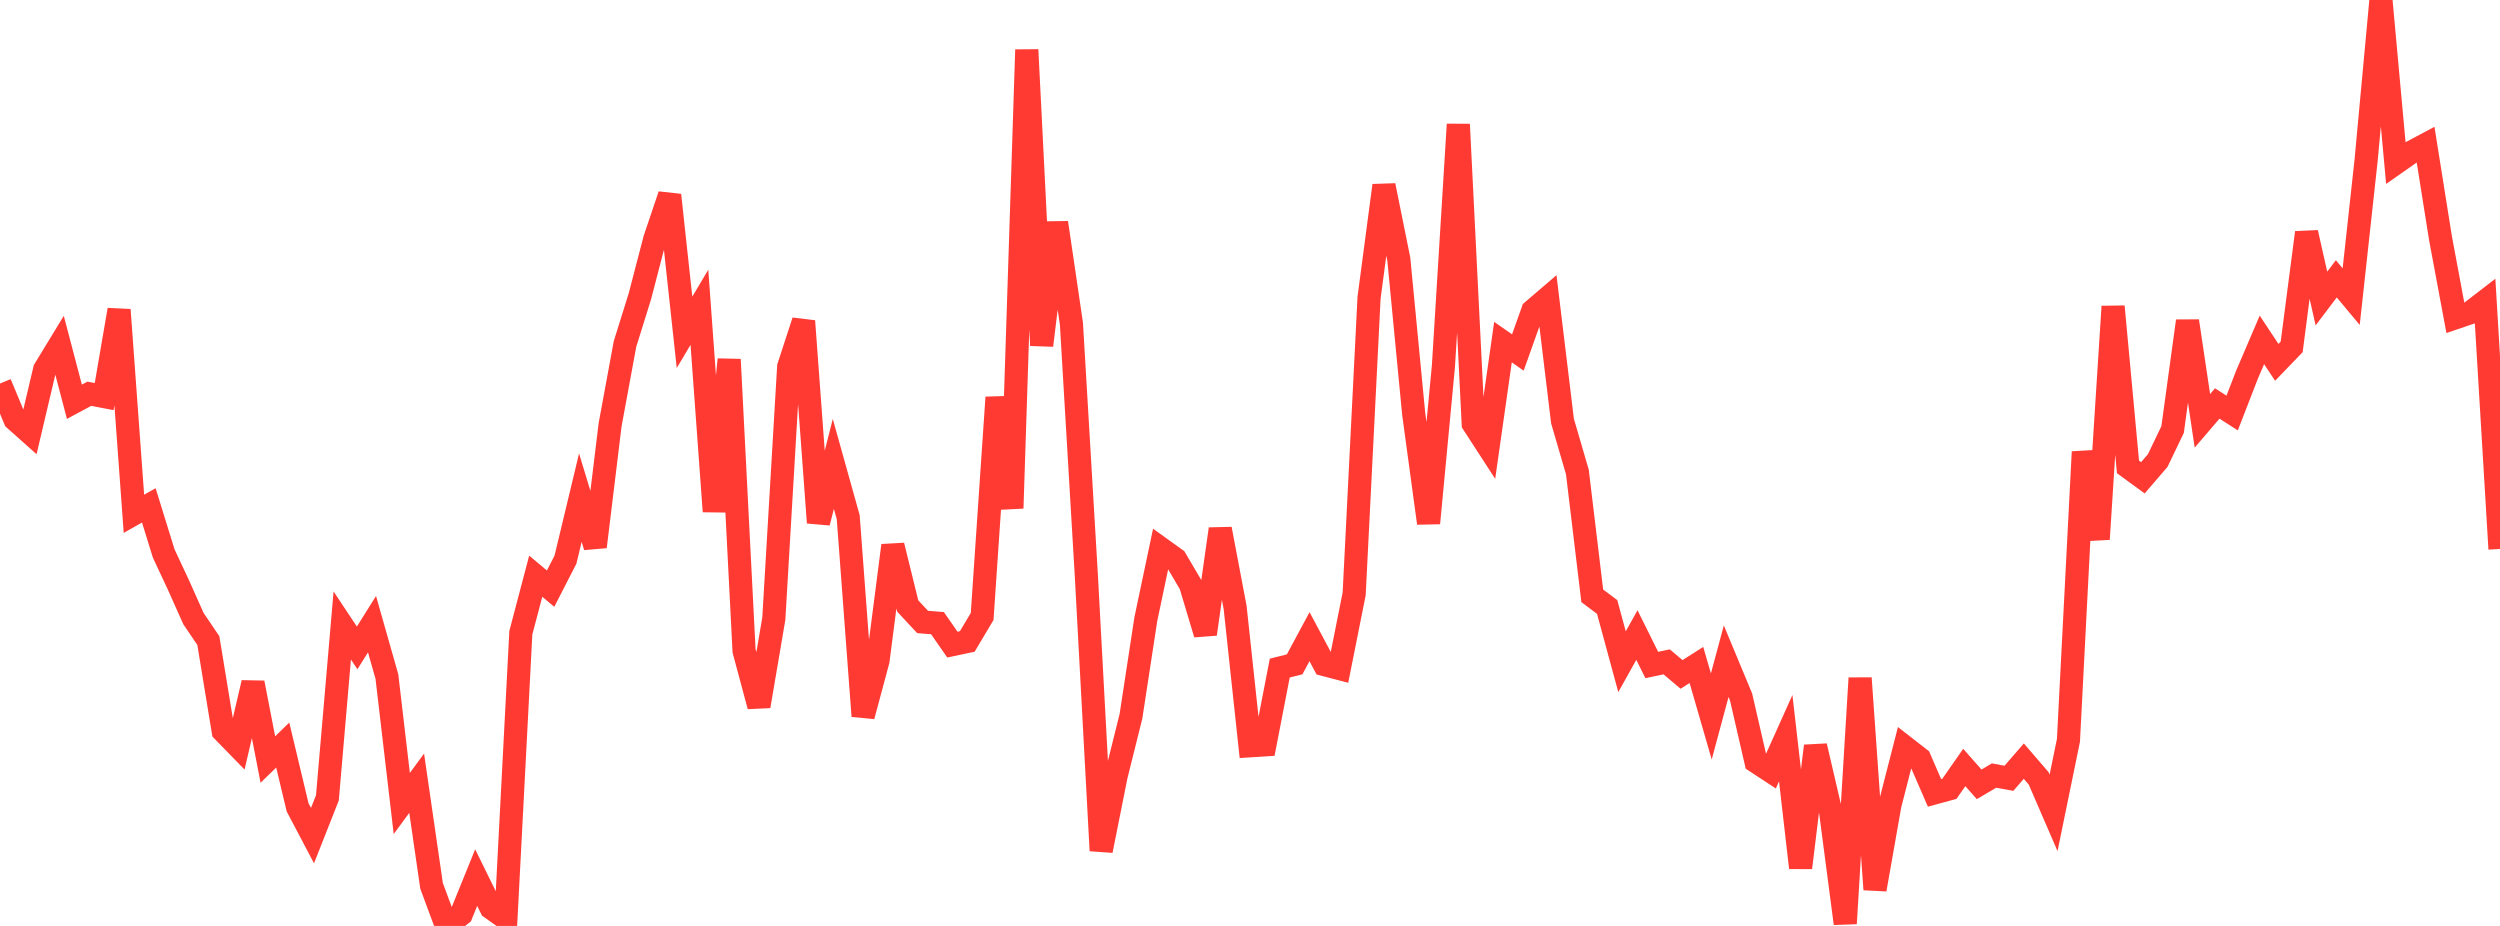 <?xml version="1.0" standalone="no"?>
<!DOCTYPE svg PUBLIC "-//W3C//DTD SVG 1.1//EN" "http://www.w3.org/Graphics/SVG/1.1/DTD/svg11.dtd">

<svg width="135" height="50" viewBox="0 0 135 50" preserveAspectRatio="none" 
  xmlns="http://www.w3.org/2000/svg"
  xmlns:xlink="http://www.w3.org/1999/xlink">


<polyline points="0.0, 20.711 0.804, 22.647 1.607, 23.363 2.411, 19.952 3.214, 18.635 4.018, 21.695 4.821, 21.264 5.625, 21.415 6.429, 16.73 7.232, 27.745 8.036, 27.289 8.839, 29.885 9.643, 31.604 10.446, 33.403 11.25, 34.591 12.054, 39.48 12.857, 40.303 13.661, 36.869 14.464, 41.015 15.268, 40.233 16.071, 43.598 16.875, 45.123 17.679, 43.085 18.482, 33.775 19.286, 34.987 20.089, 33.705 20.893, 36.536 21.696, 43.389 22.5, 42.293 23.304, 47.835 24.107, 50.0 24.911, 49.368 25.714, 47.39 26.518, 49.027 27.321, 49.595 28.125, 34.167 28.929, 31.115 29.732, 31.787 30.536, 30.22 31.339, 26.872 32.143, 29.526 32.946, 22.935 33.75, 18.575 34.554, 16 35.357, 12.916 36.161, 10.533 36.964, 17.946 37.768, 16.594 38.571, 27.617 39.375, 19.411 40.179, 35.141 40.982, 38.134 41.786, 33.405 42.589, 19.801 43.393, 17.339 44.196, 28.224 45.0, 25.05 45.804, 27.928 46.607, 38.67 47.411, 35.68 48.214, 29.456 49.018, 32.725 49.821, 33.586 50.625, 33.651 51.429, 34.809 52.232, 34.639 53.036, 33.291 53.839, 21.461 54.643, 27.445 55.446, 2.686 56.25, 18.652 57.054, 12.025 57.857, 17.481 58.661, 31.054 59.464, 45.934 60.268, 41.904 61.071, 38.683 61.875, 33.432 62.679, 29.617 63.482, 30.194 64.286, 31.562 65.089, 34.24 65.893, 28.565 66.696, 32.794 67.5, 40.273 68.304, 40.222 69.107, 36.077 69.911, 35.874 70.714, 34.38 71.518, 35.888 72.321, 36.098 73.125, 32.067 73.929, 16.079 74.732, 10.016 75.536, 13.999 76.339, 22.344 77.143, 28.251 77.946, 19.754 78.75, 6.715 79.554, 22.88 80.357, 24.118 81.161, 18.474 81.964, 19.034 82.768, 16.781 83.571, 16.093 84.375, 22.736 85.179, 25.491 85.982, 32.174 86.786, 32.776 87.589, 35.732 88.393, 34.293 89.196, 35.91 90.0, 35.74 90.804, 36.419 91.607, 35.909 92.411, 38.689 93.214, 35.705 94.018, 37.637 94.821, 41.125 95.625, 41.653 96.429, 39.862 97.232, 46.858 98.036, 40.284 98.839, 43.732 99.643, 49.87 100.446, 36.618 101.25, 48.031 102.054, 43.47 102.857, 40.339 103.661, 40.965 104.464, 42.816 105.268, 42.596 106.071, 41.445 106.875, 42.354 107.679, 41.88 108.482, 42.028 109.286, 41.101 110.089, 42.034 110.893, 43.893 111.696, 39.98 112.5, 24.401 113.304, 29.115 114.107, 16.551 114.911, 25.214 115.714, 25.801 116.518, 24.867 117.321, 23.194 118.125, 17.335 118.929, 22.725 119.732, 21.788 120.536, 22.303 121.339, 20.231 122.143, 18.354 122.946, 19.567 123.75, 18.732 124.554, 12.56 125.357, 16.121 126.161, 15.056 126.964, 16.019 127.768, 8.672 128.571, 0.0 129.375, 8.802 130.179, 8.239 130.982, 7.811 131.786, 12.86 132.589, 17.16 133.393, 16.886 134.196, 16.267 135.0, 29.643" fill="none" stroke="#ff3a33" stroke-width="1.25"/>

</svg>